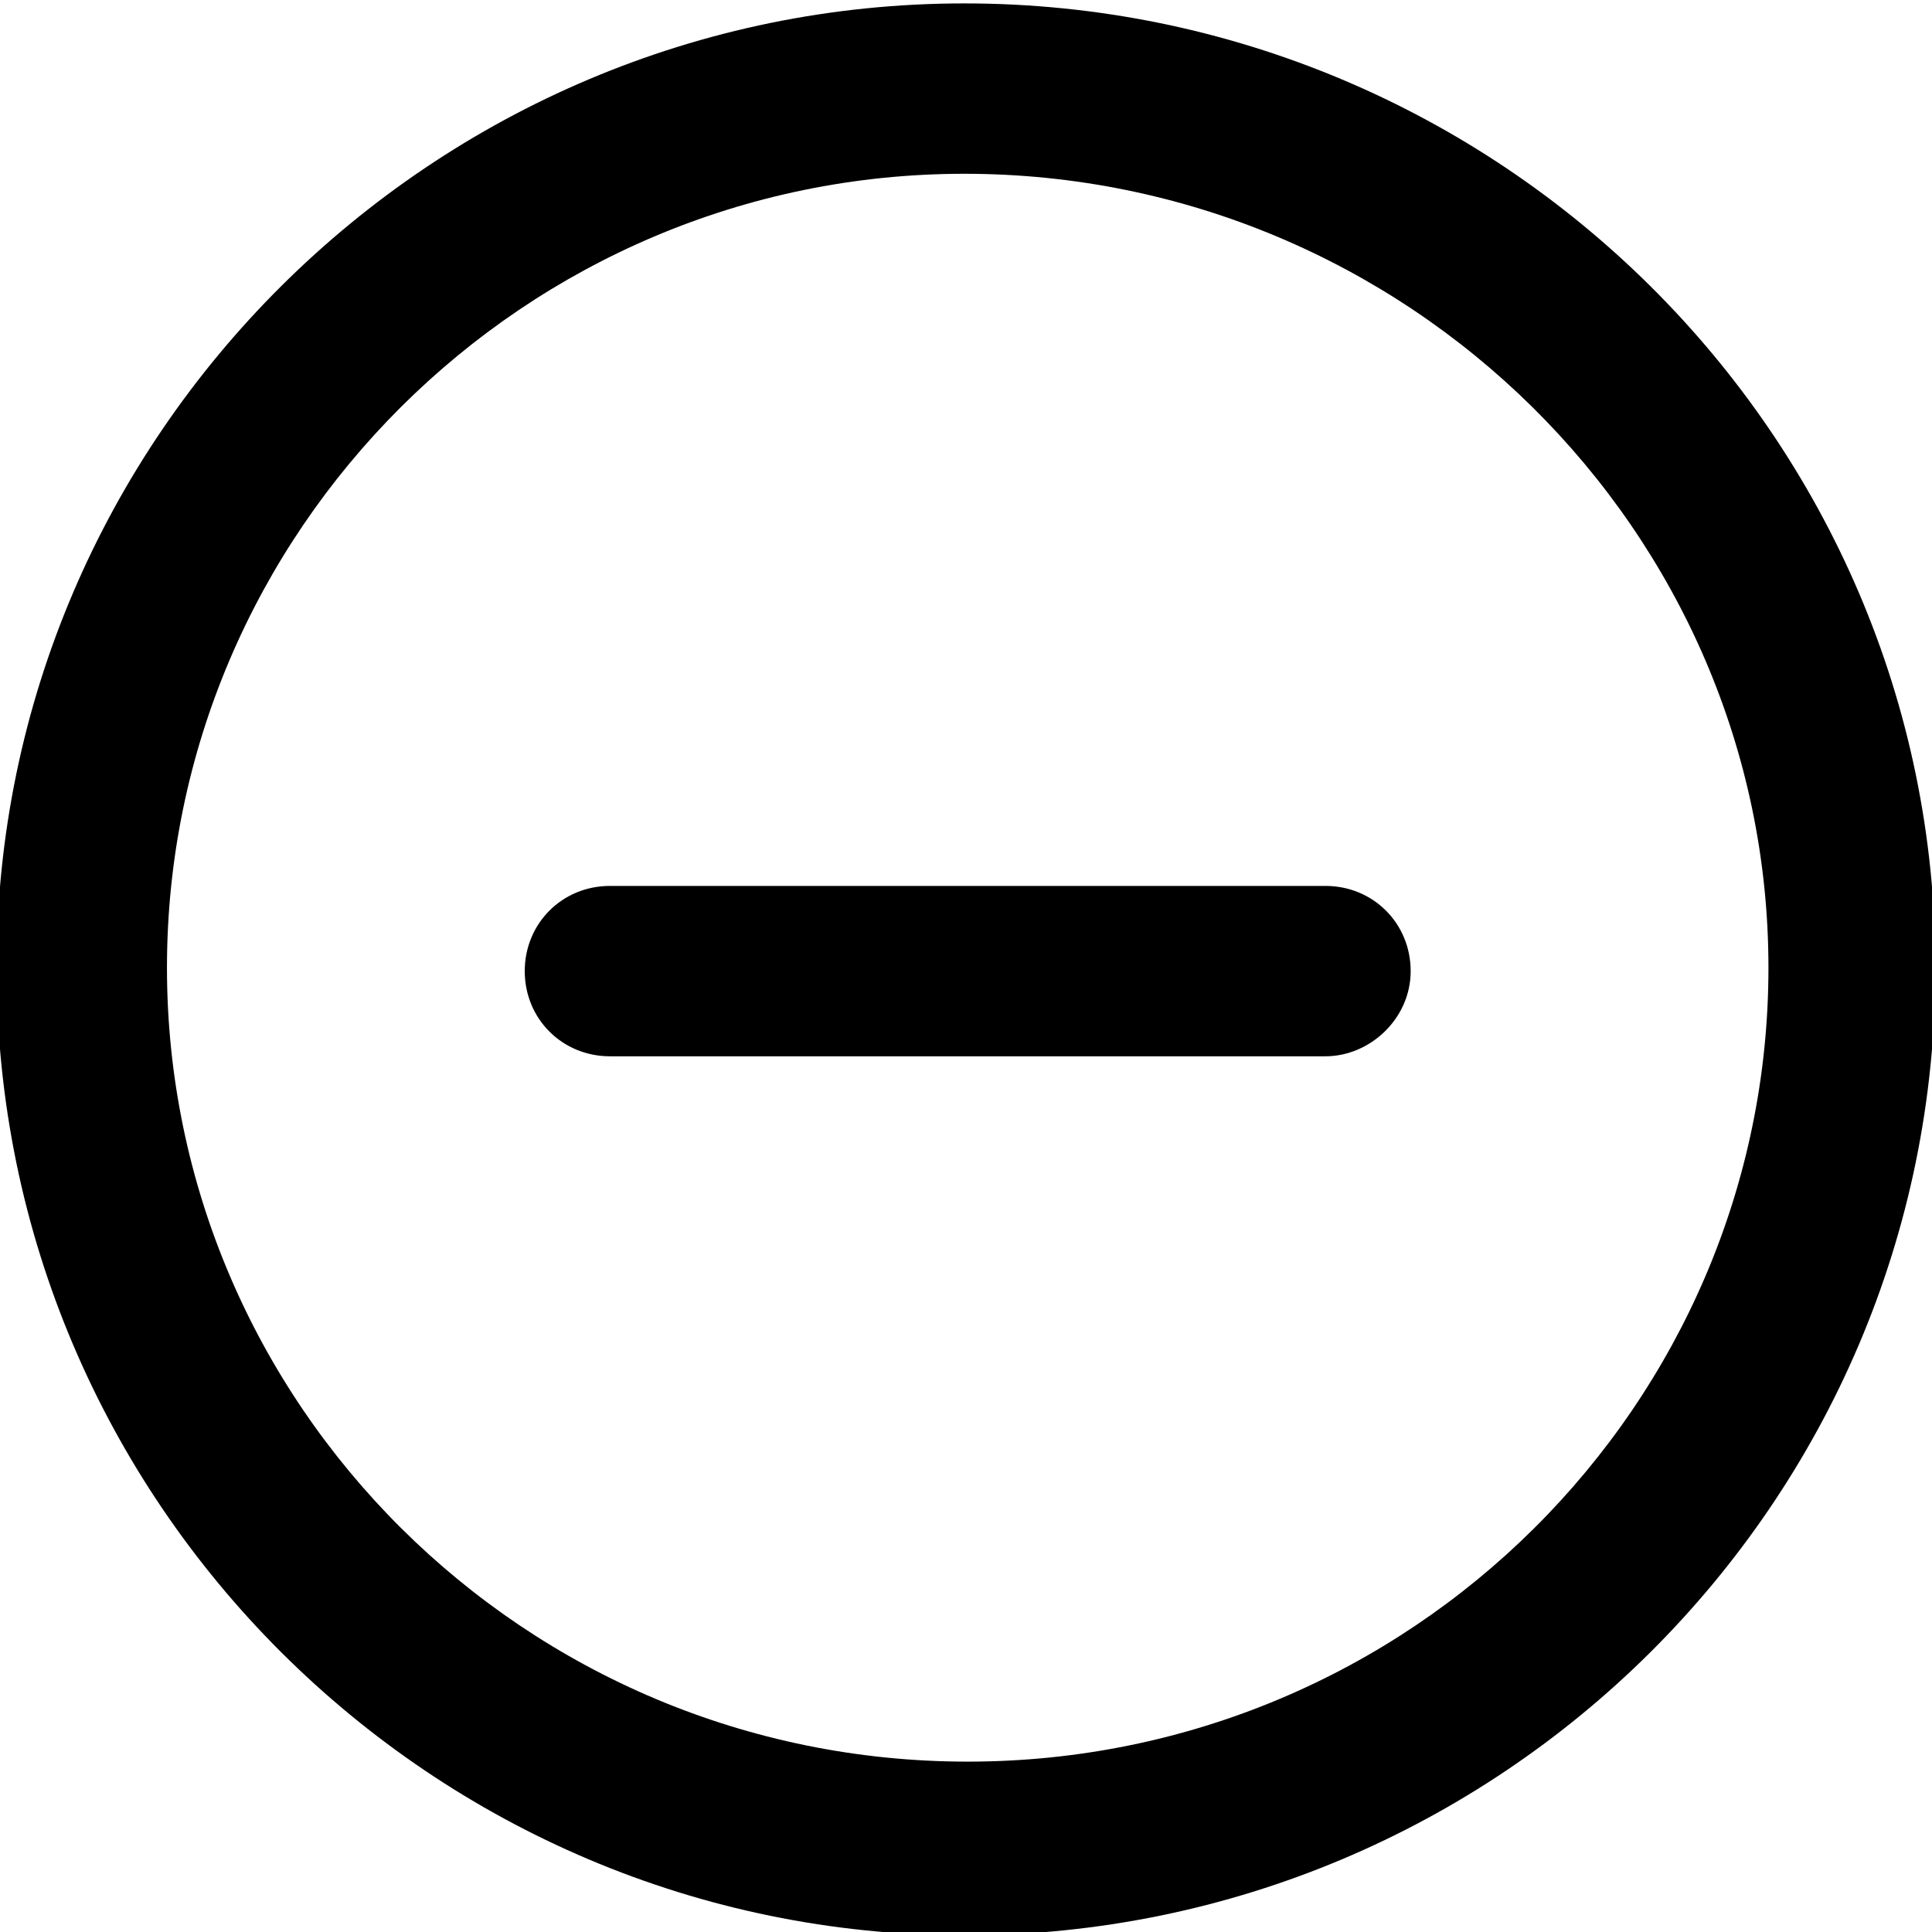 <?xml version="1.0" encoding="utf-8"?>
<!-- Generated by IcoMoon.io -->
<!DOCTYPE svg PUBLIC "-//W3C//DTD SVG 1.1//EN" "http://www.w3.org/Graphics/SVG/1.1/DTD/svg11.dtd">
<svg version="1.1" xmlns="http://www.w3.org/2000/svg" xmlns:xlink="http://www.w3.org/1999/xlink" width="1024" height="1024" viewBox="0 0 1024 1024">
<g id="icomoon-ignore">
</g>
<path d="M511.097 1025.805c-281.735 0-512.903-229.362-512.903-512.903 0-281.735 231.168-511.097 512.903-511.097 283.541 0 514.709 229.362 514.709 511.097 0 283.541-231.168 512.903-514.709 512.903zM511.097 92.105c-232.974 0-422.603 189.63-422.603 420.797s189.63 420.797 424.409 420.797 424.409-189.63 424.409-420.797-191.436-420.797-426.215-420.797zM702.533 559.858h-379.259c-25.284 0-45.15-19.866-45.15-45.15s19.866-45.15 45.15-45.15h379.259c25.284 0 45.15 19.866 45.15 45.15s-21.672 45.15-45.15 45.15z"></path>
</svg>
